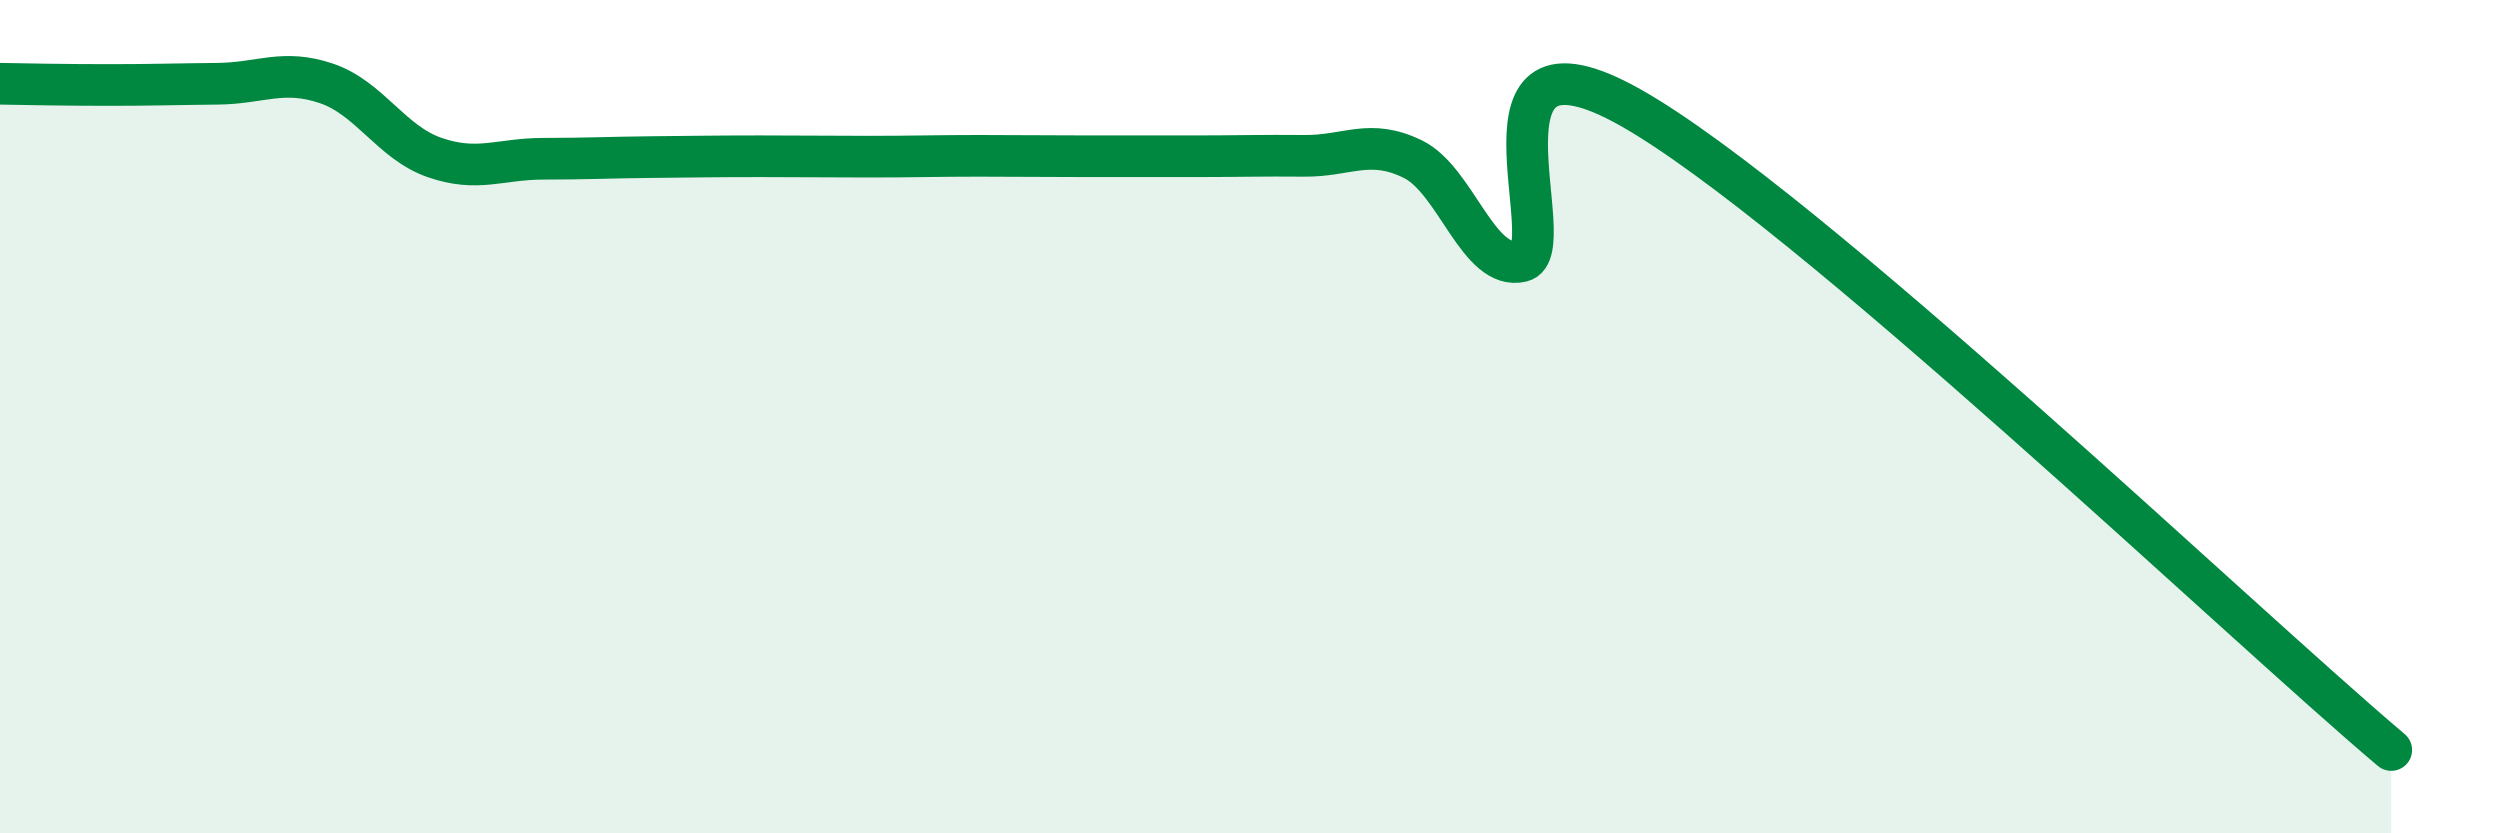 
    <svg width="60" height="20" viewBox="0 0 60 20" xmlns="http://www.w3.org/2000/svg">
      <path
        d="M 0,2.01 C 0.52,2.02 1.57,2.04 2.61,2.04 C 3.65,2.04 4.18,2.02 5.22,2.01 C 6.26,2 6.79,1.65 7.83,2 C 8.87,2.35 9.39,3.42 10.43,3.78 C 11.47,4.14 12,3.81 13.04,3.81 C 14.08,3.81 14.61,3.78 15.65,3.77 C 16.69,3.76 17.22,3.75 18.26,3.75 C 19.3,3.75 19.83,3.76 20.87,3.76 C 21.91,3.76 22.44,3.74 23.48,3.74 C 24.52,3.74 25.05,3.75 26.09,3.75 C 27.13,3.75 27.66,3.75 28.7,3.75 C 29.74,3.75 30.26,3.73 31.3,3.74 C 32.34,3.75 32.87,3.31 33.91,3.82 C 34.95,4.33 35.48,6.52 36.52,6.27 C 37.56,6.02 34.96,0.23 39.13,2.58 C 43.3,4.93 53.74,14.92 57.39,18L57.39 20L0 20Z"
        fill="#008740"
        opacity="0.1"
        stroke-linecap="round"
        stroke-linejoin="round"
      />
      <path
        d="M 0,2.01 C 0.52,2.02 1.57,2.04 2.61,2.04 C 3.65,2.04 4.18,2.02 5.22,2.01 C 6.26,2 6.79,1.65 7.83,2 C 8.87,2.35 9.39,3.42 10.43,3.78 C 11.47,4.14 12,3.81 13.04,3.81 C 14.08,3.81 14.61,3.78 15.65,3.77 C 16.69,3.76 17.22,3.75 18.26,3.75 C 19.3,3.75 19.83,3.76 20.87,3.76 C 21.91,3.76 22.44,3.74 23.48,3.74 C 24.52,3.74 25.05,3.75 26.09,3.75 C 27.13,3.75 27.66,3.75 28.7,3.75 C 29.74,3.75 30.26,3.73 31.3,3.74 C 32.34,3.75 32.87,3.31 33.91,3.82 C 34.95,4.33 35.48,6.52 36.52,6.27 C 37.56,6.02 34.96,0.23 39.13,2.58 C 43.3,4.93 53.74,14.92 57.39,18"
        stroke="#008740"
        stroke-width="1"
        fill="none"
        stroke-linecap="round"
        stroke-linejoin="round"
      />
    </svg>
  
